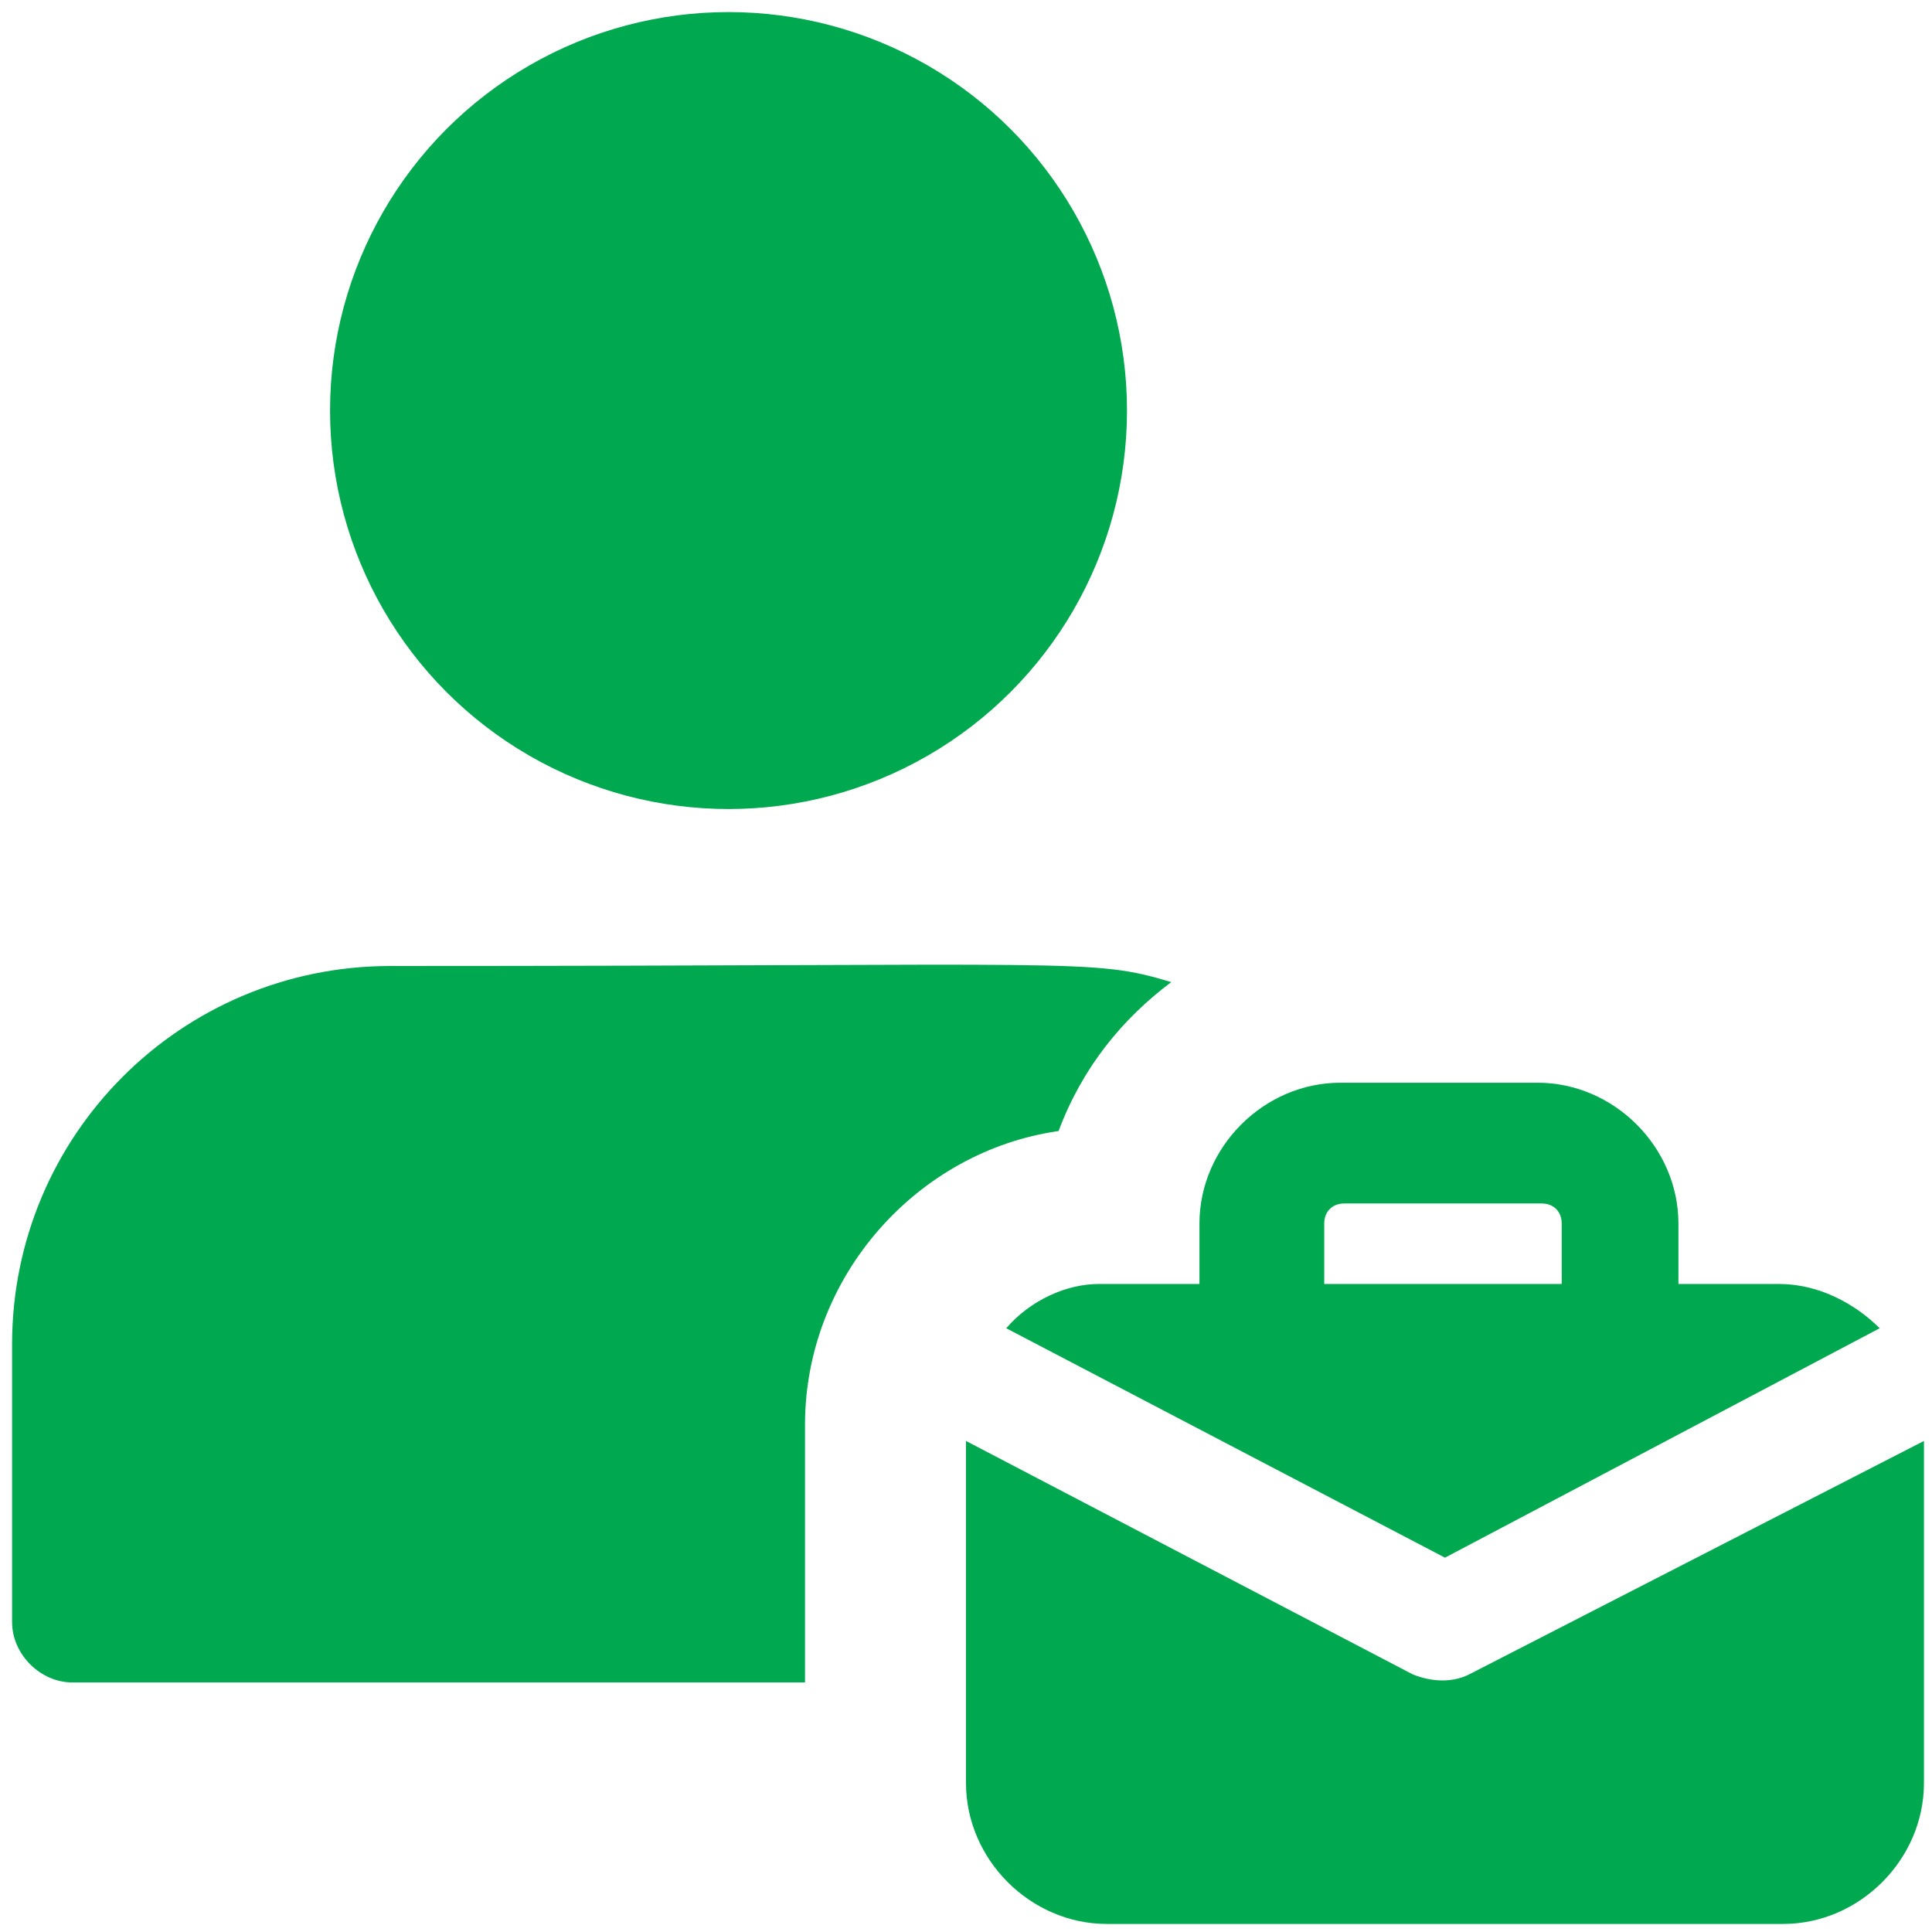 <?xml version="1.0" encoding="utf-8"?>
<!-- Generator: Adobe Illustrator 27.2.0, SVG Export Plug-In . SVG Version: 6.00 Build 0)  -->
<svg version="1.1" id="Layer_1" xmlns="http://www.w3.org/2000/svg" xmlns:xlink="http://www.w3.org/1999/xlink" x="0px" y="0px"
	 viewBox="0 0 48 48" style="enable-background:new 0 0 48 48;" xml:space="preserve">
<style type="text/css">
	.st0{fill:#00A94F;}
</style>
<g>
	<circle class="st0" cx="18.1" cy="10.2" r="9.9"/>
	<path class="st0" d="M29.1,24.4C27.1,23.8,27,24,9.7,24c-5.2,0-9.4,4.2-9.4,9.4v6.9c0,0.8,0.7,1.5,1.5,1.5H20v-6.4
		c0-3.7,2.8-6.8,6.3-7.3C26.9,26.5,27.9,25.3,29.1,24.4z"/>
	<path class="st0" d="M25,33l10.9,5.7L46.7,33c-0.6-0.6-1.5-1.1-2.5-1.1h-2.5v-1.5c0-1.9-1.6-3.5-3.5-3.5h-4.9
		c-1.9,0-3.5,1.6-3.5,3.5v1.5h-2.5C26.5,31.9,25.6,32.3,25,33z M32.9,30.4c0-0.3,0.2-0.5,0.5-0.5h4.9c0.3,0,0.5,0.2,0.5,0.5v1.5
		h-5.9V30.4z"/>
	<path class="st0" d="M36.5,41.6c-0.4,0.2-0.9,0.2-1.4,0L24,35.8v8.5c0,1.9,1.6,3.5,3.5,3.5h16.8c1.9,0,3.5-1.6,3.5-3.5v-8.5
		L36.5,41.6z"/>
</g>
</svg>
